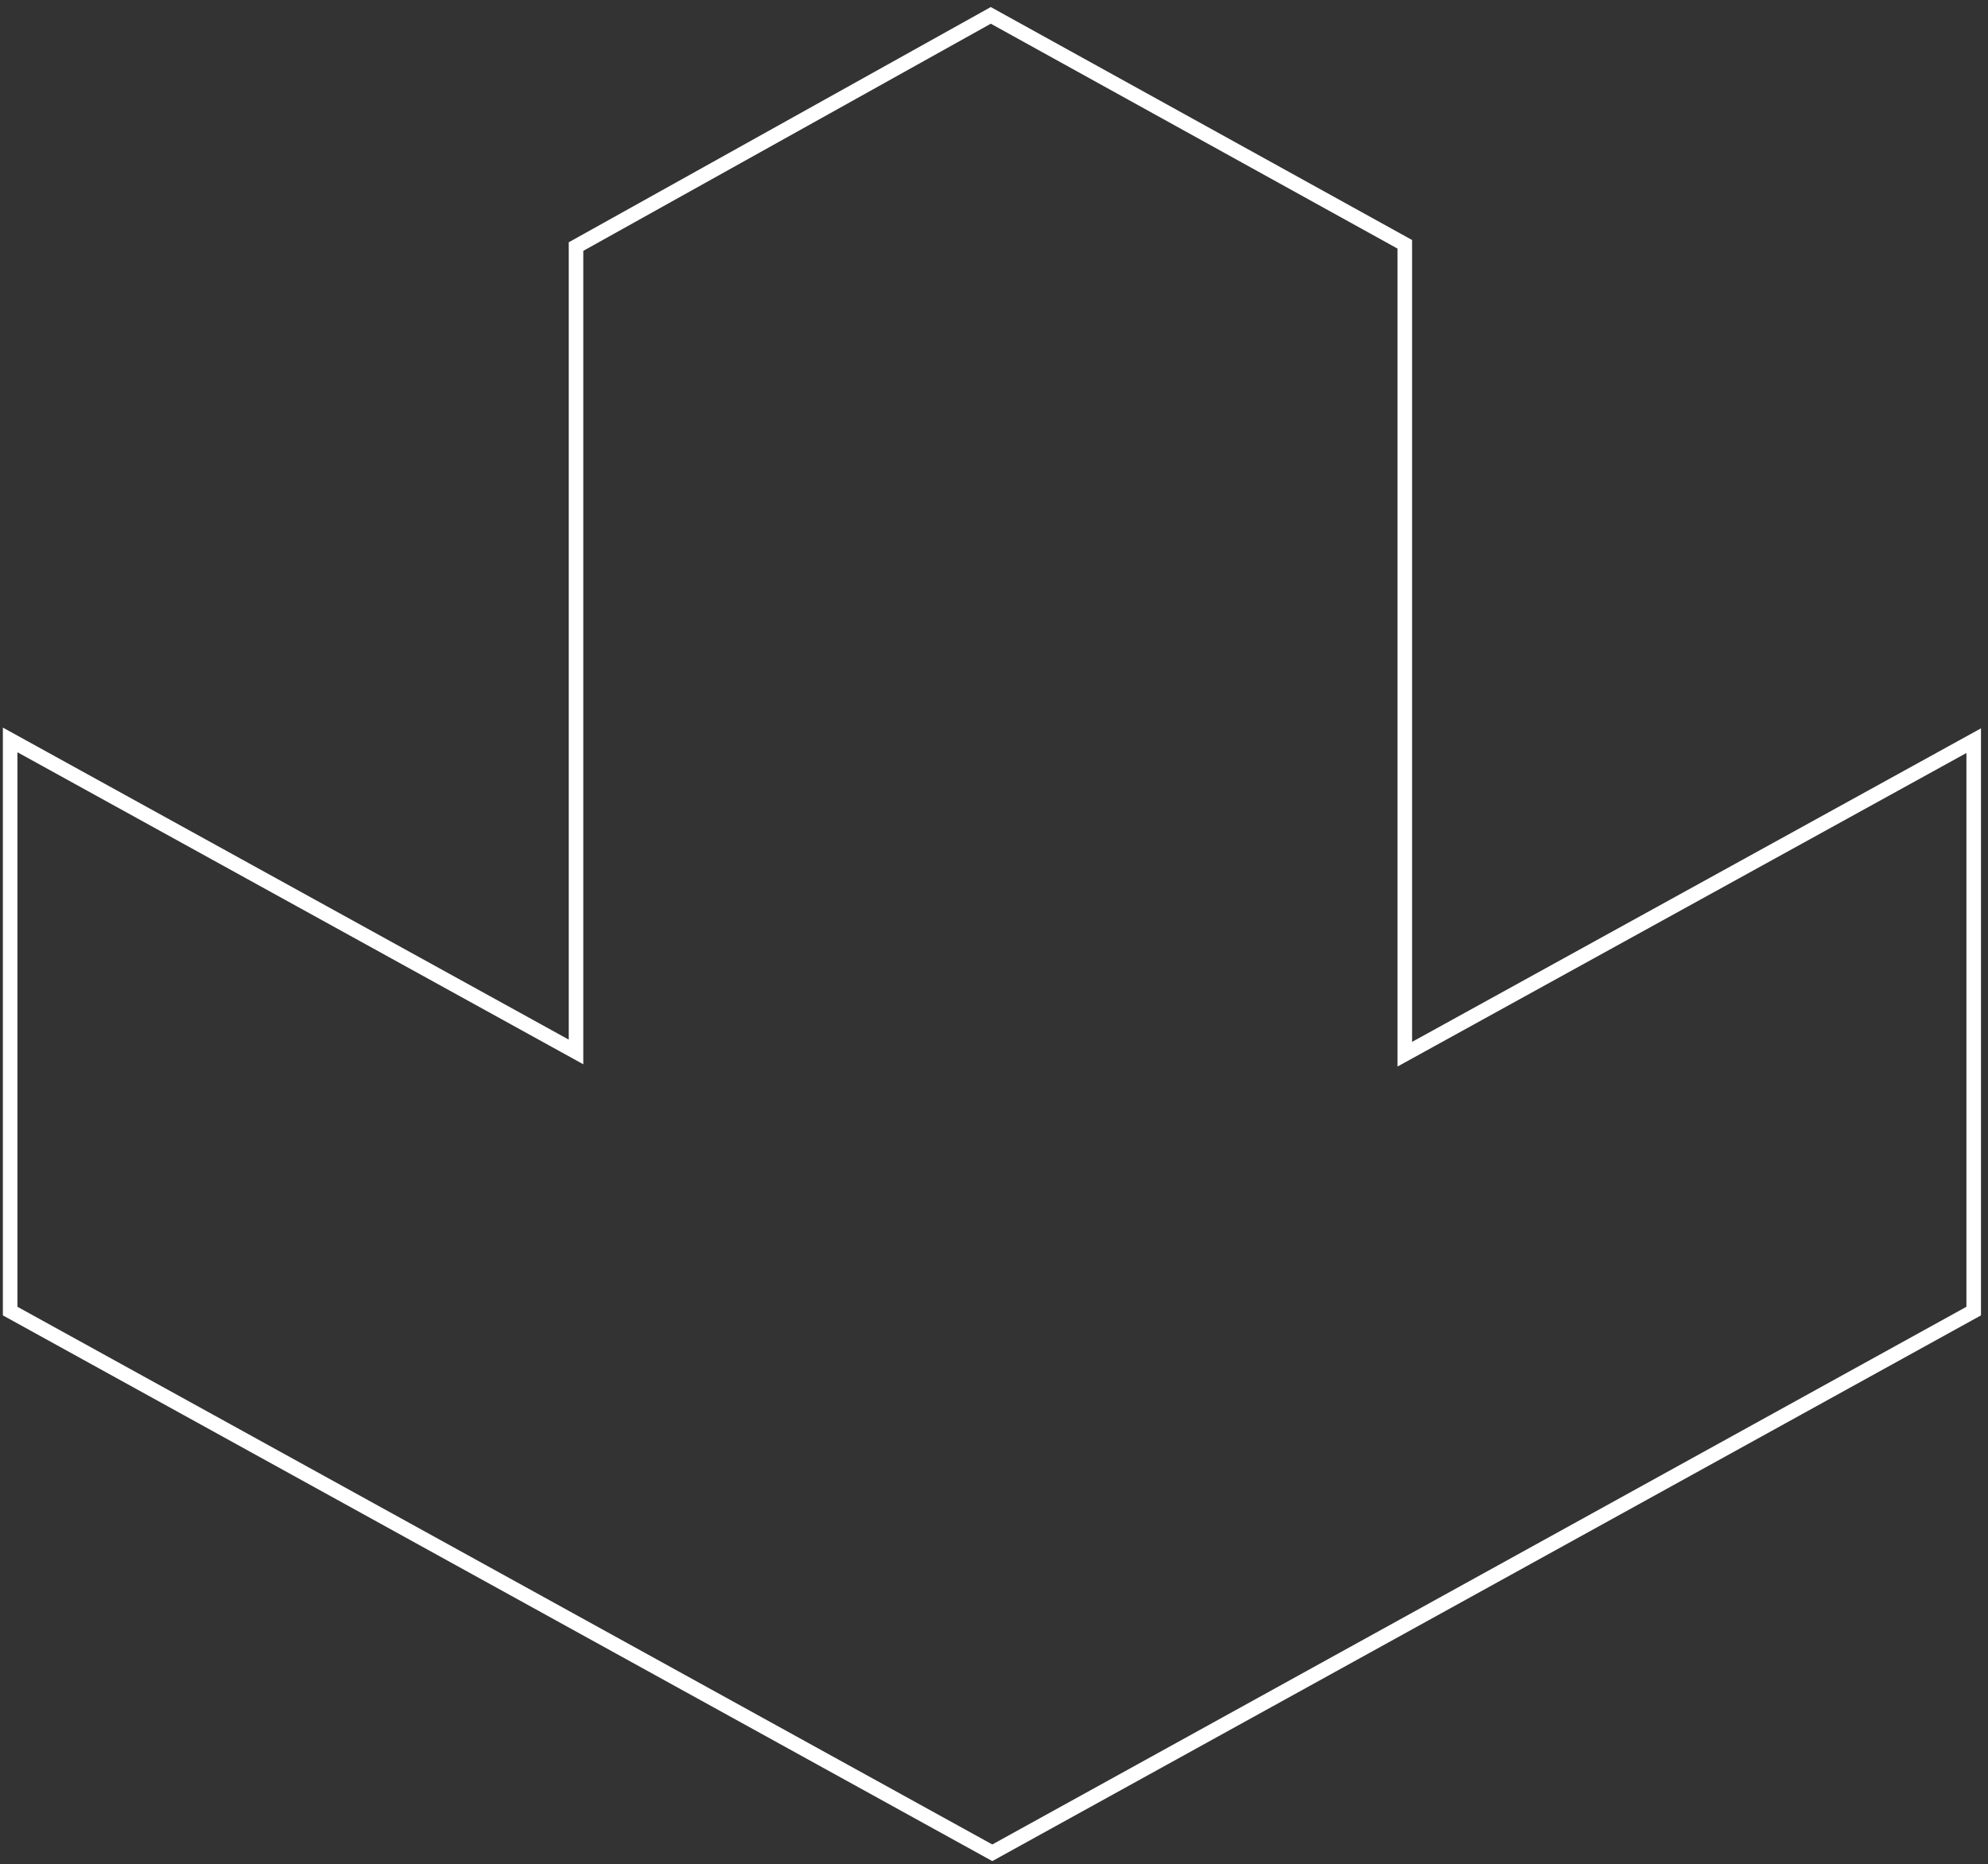 <svg width="273" height="256" viewBox="0 0 273 256" fill="none" xmlns="http://www.w3.org/2000/svg">
<rect x="0" y="0" width="273" height="256" fill="#333333" stroke="none"/>
<path d="M1.394 101.605V180.037L136.267 254.423L271.036 180.037V101.709L192.913 144.763V33.547L136.059 2.112L79.101 33.859V144.452L1.394 101.605Z" stroke="white" stroke-width="2" stroke-linecap="round"/>
</svg>
